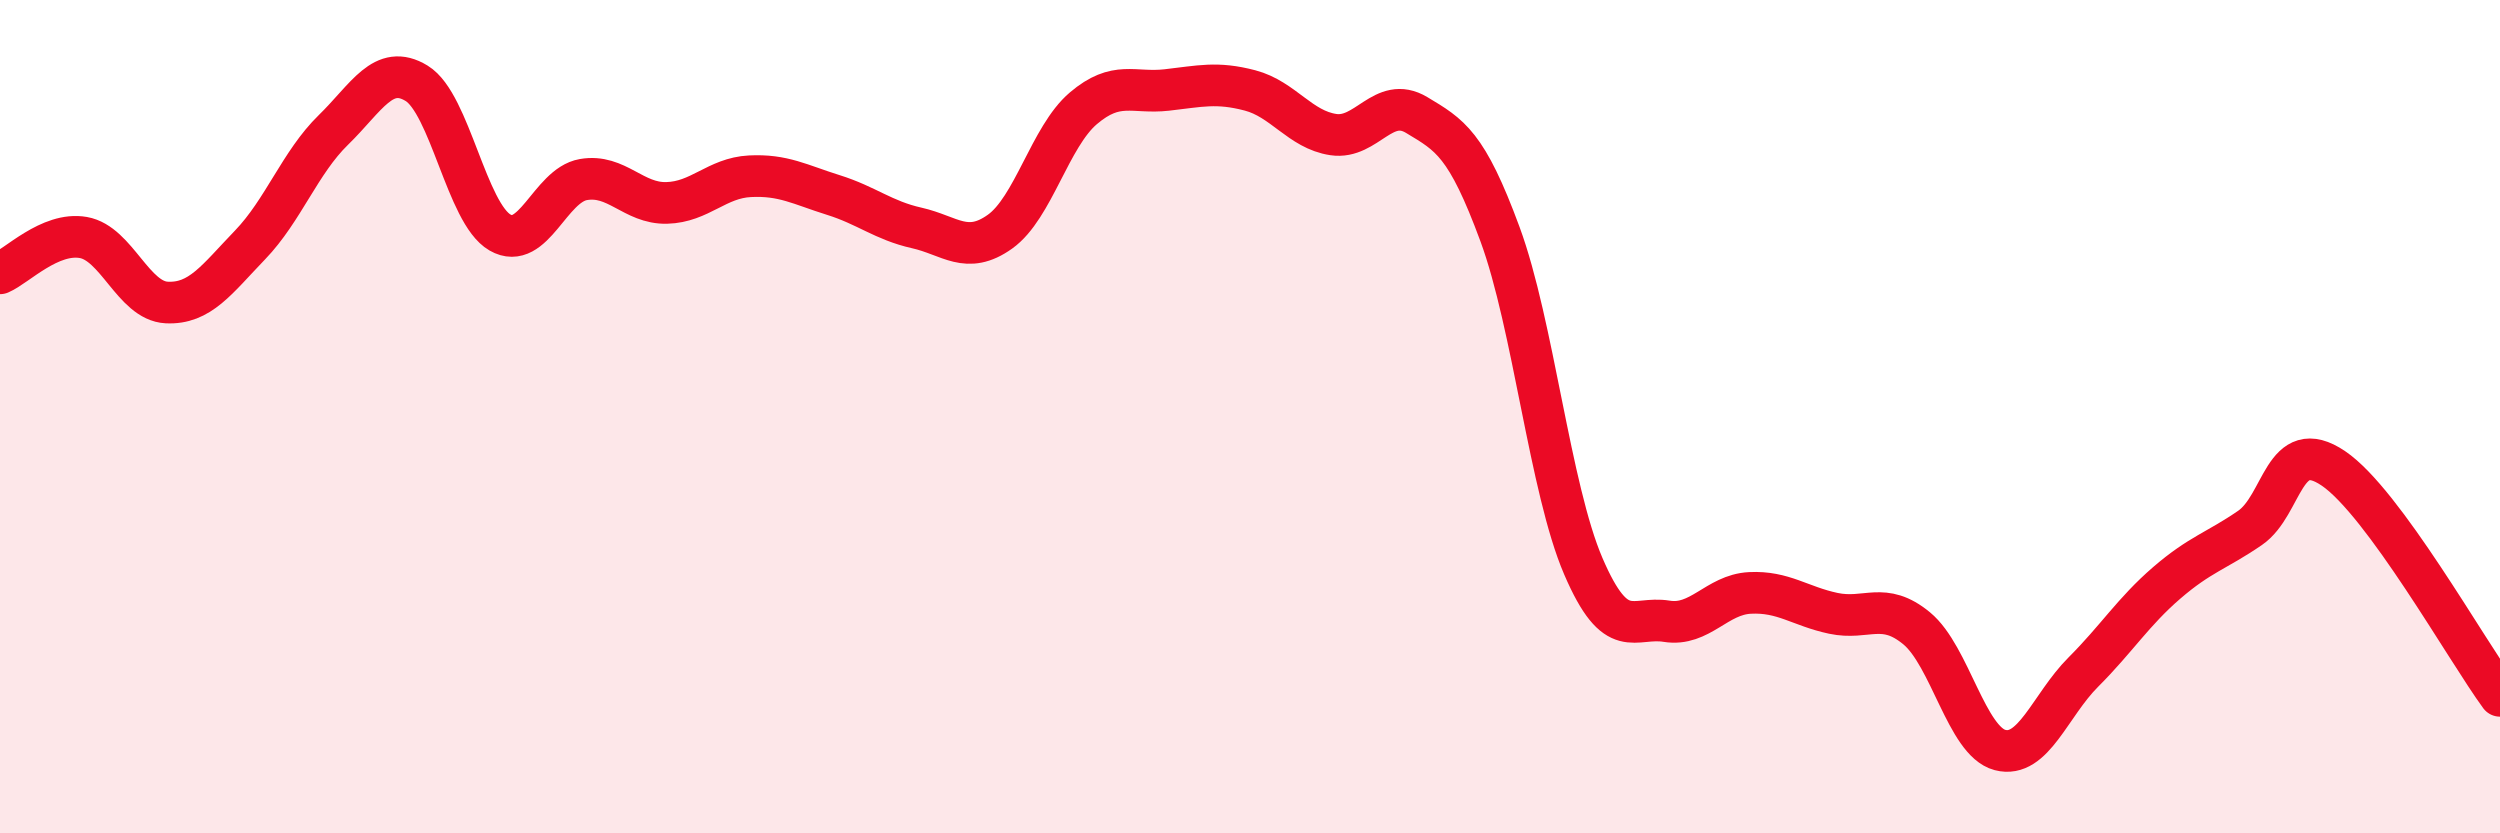 
    <svg width="60" height="20" viewBox="0 0 60 20" xmlns="http://www.w3.org/2000/svg">
      <path
        d="M 0,6.56 C 0.4,6.39 1.2,5.56 2,5.7 C 2.8,5.84 3.2,7.22 4,7.26 C 4.8,7.3 5.2,6.71 6,5.88 C 6.8,5.05 7.2,3.9 8,3.12 C 8.8,2.34 9.2,1.51 10,2 C 10.8,2.49 11.2,5.12 12,5.58 C 12.8,6.04 13.2,4.45 14,4.31 C 14.8,4.17 15.2,4.89 16,4.87 C 16.8,4.85 17.2,4.27 18,4.23 C 18.8,4.19 19.2,4.43 20,4.68 C 20.8,4.93 21.2,5.29 22,5.47 C 22.8,5.65 23.2,6.13 24,5.56 C 24.8,4.99 25.2,3.28 26,2.6 C 26.8,1.92 27.2,2.25 28,2.16 C 28.8,2.07 29.2,1.96 30,2.17 C 30.8,2.38 31.2,3.11 32,3.23 C 32.8,3.35 33.2,2.28 34,2.76 C 34.8,3.24 35.2,3.45 36,5.62 C 36.8,7.79 37.2,11.73 38,13.59 C 38.8,15.45 39.2,14.78 40,14.91 C 40.8,15.04 41.2,14.27 42,14.23 C 42.8,14.19 43.2,14.55 44,14.72 C 44.8,14.89 45.2,14.42 46,15.08 C 46.8,15.74 47.2,17.79 48,18 C 48.8,18.21 49.2,16.93 50,16.13 C 50.8,15.33 51.2,14.68 52,13.99 C 52.8,13.3 53.2,13.22 54,12.67 C 54.8,12.12 54.8,10.43 56,11.24 C 57.2,12.05 59.2,15.61 60,16.7L60 20L0 20Z"
        fill="#EB0A25"
        opacity="0.1"
        stroke-linecap="round"
        stroke-linejoin="round"
      />
      <path
        d="M 0,6.56 C 0.4,6.39 1.2,5.56 2,5.7 C 2.8,5.84 3.2,7.22 4,7.26 C 4.8,7.3 5.2,6.71 6,5.88 C 6.8,5.05 7.2,3.9 8,3.12 C 8.8,2.34 9.2,1.51 10,2 C 10.8,2.49 11.2,5.12 12,5.58 C 12.8,6.04 13.2,4.45 14,4.31 C 14.8,4.17 15.2,4.89 16,4.87 C 16.8,4.85 17.2,4.27 18,4.23 C 18.8,4.19 19.2,4.43 20,4.68 C 20.8,4.93 21.2,5.29 22,5.47 C 22.8,5.65 23.2,6.13 24,5.56 C 24.8,4.99 25.2,3.28 26,2.6 C 26.8,1.92 27.2,2.25 28,2.16 C 28.8,2.07 29.2,1.96 30,2.17 C 30.8,2.38 31.2,3.11 32,3.23 C 32.8,3.35 33.2,2.28 34,2.76 C 34.8,3.24 35.2,3.45 36,5.62 C 36.8,7.79 37.2,11.73 38,13.59 C 38.8,15.45 39.2,14.78 40,14.91 C 40.8,15.04 41.2,14.27 42,14.23 C 42.8,14.19 43.2,14.55 44,14.72 C 44.8,14.89 45.2,14.42 46,15.08 C 46.8,15.74 47.2,17.79 48,18 C 48.8,18.21 49.2,16.93 50,16.13 C 50.8,15.33 51.2,14.68 52,13.99 C 52.8,13.3 53.2,13.22 54,12.67 C 54.8,12.12 54.8,10.43 56,11.24 C 57.2,12.05 59.2,15.61 60,16.7"
        stroke="#EB0A25"
        stroke-width="1"
        fill="none"
        stroke-linecap="round"
        stroke-linejoin="round"
      />
    </svg>
  